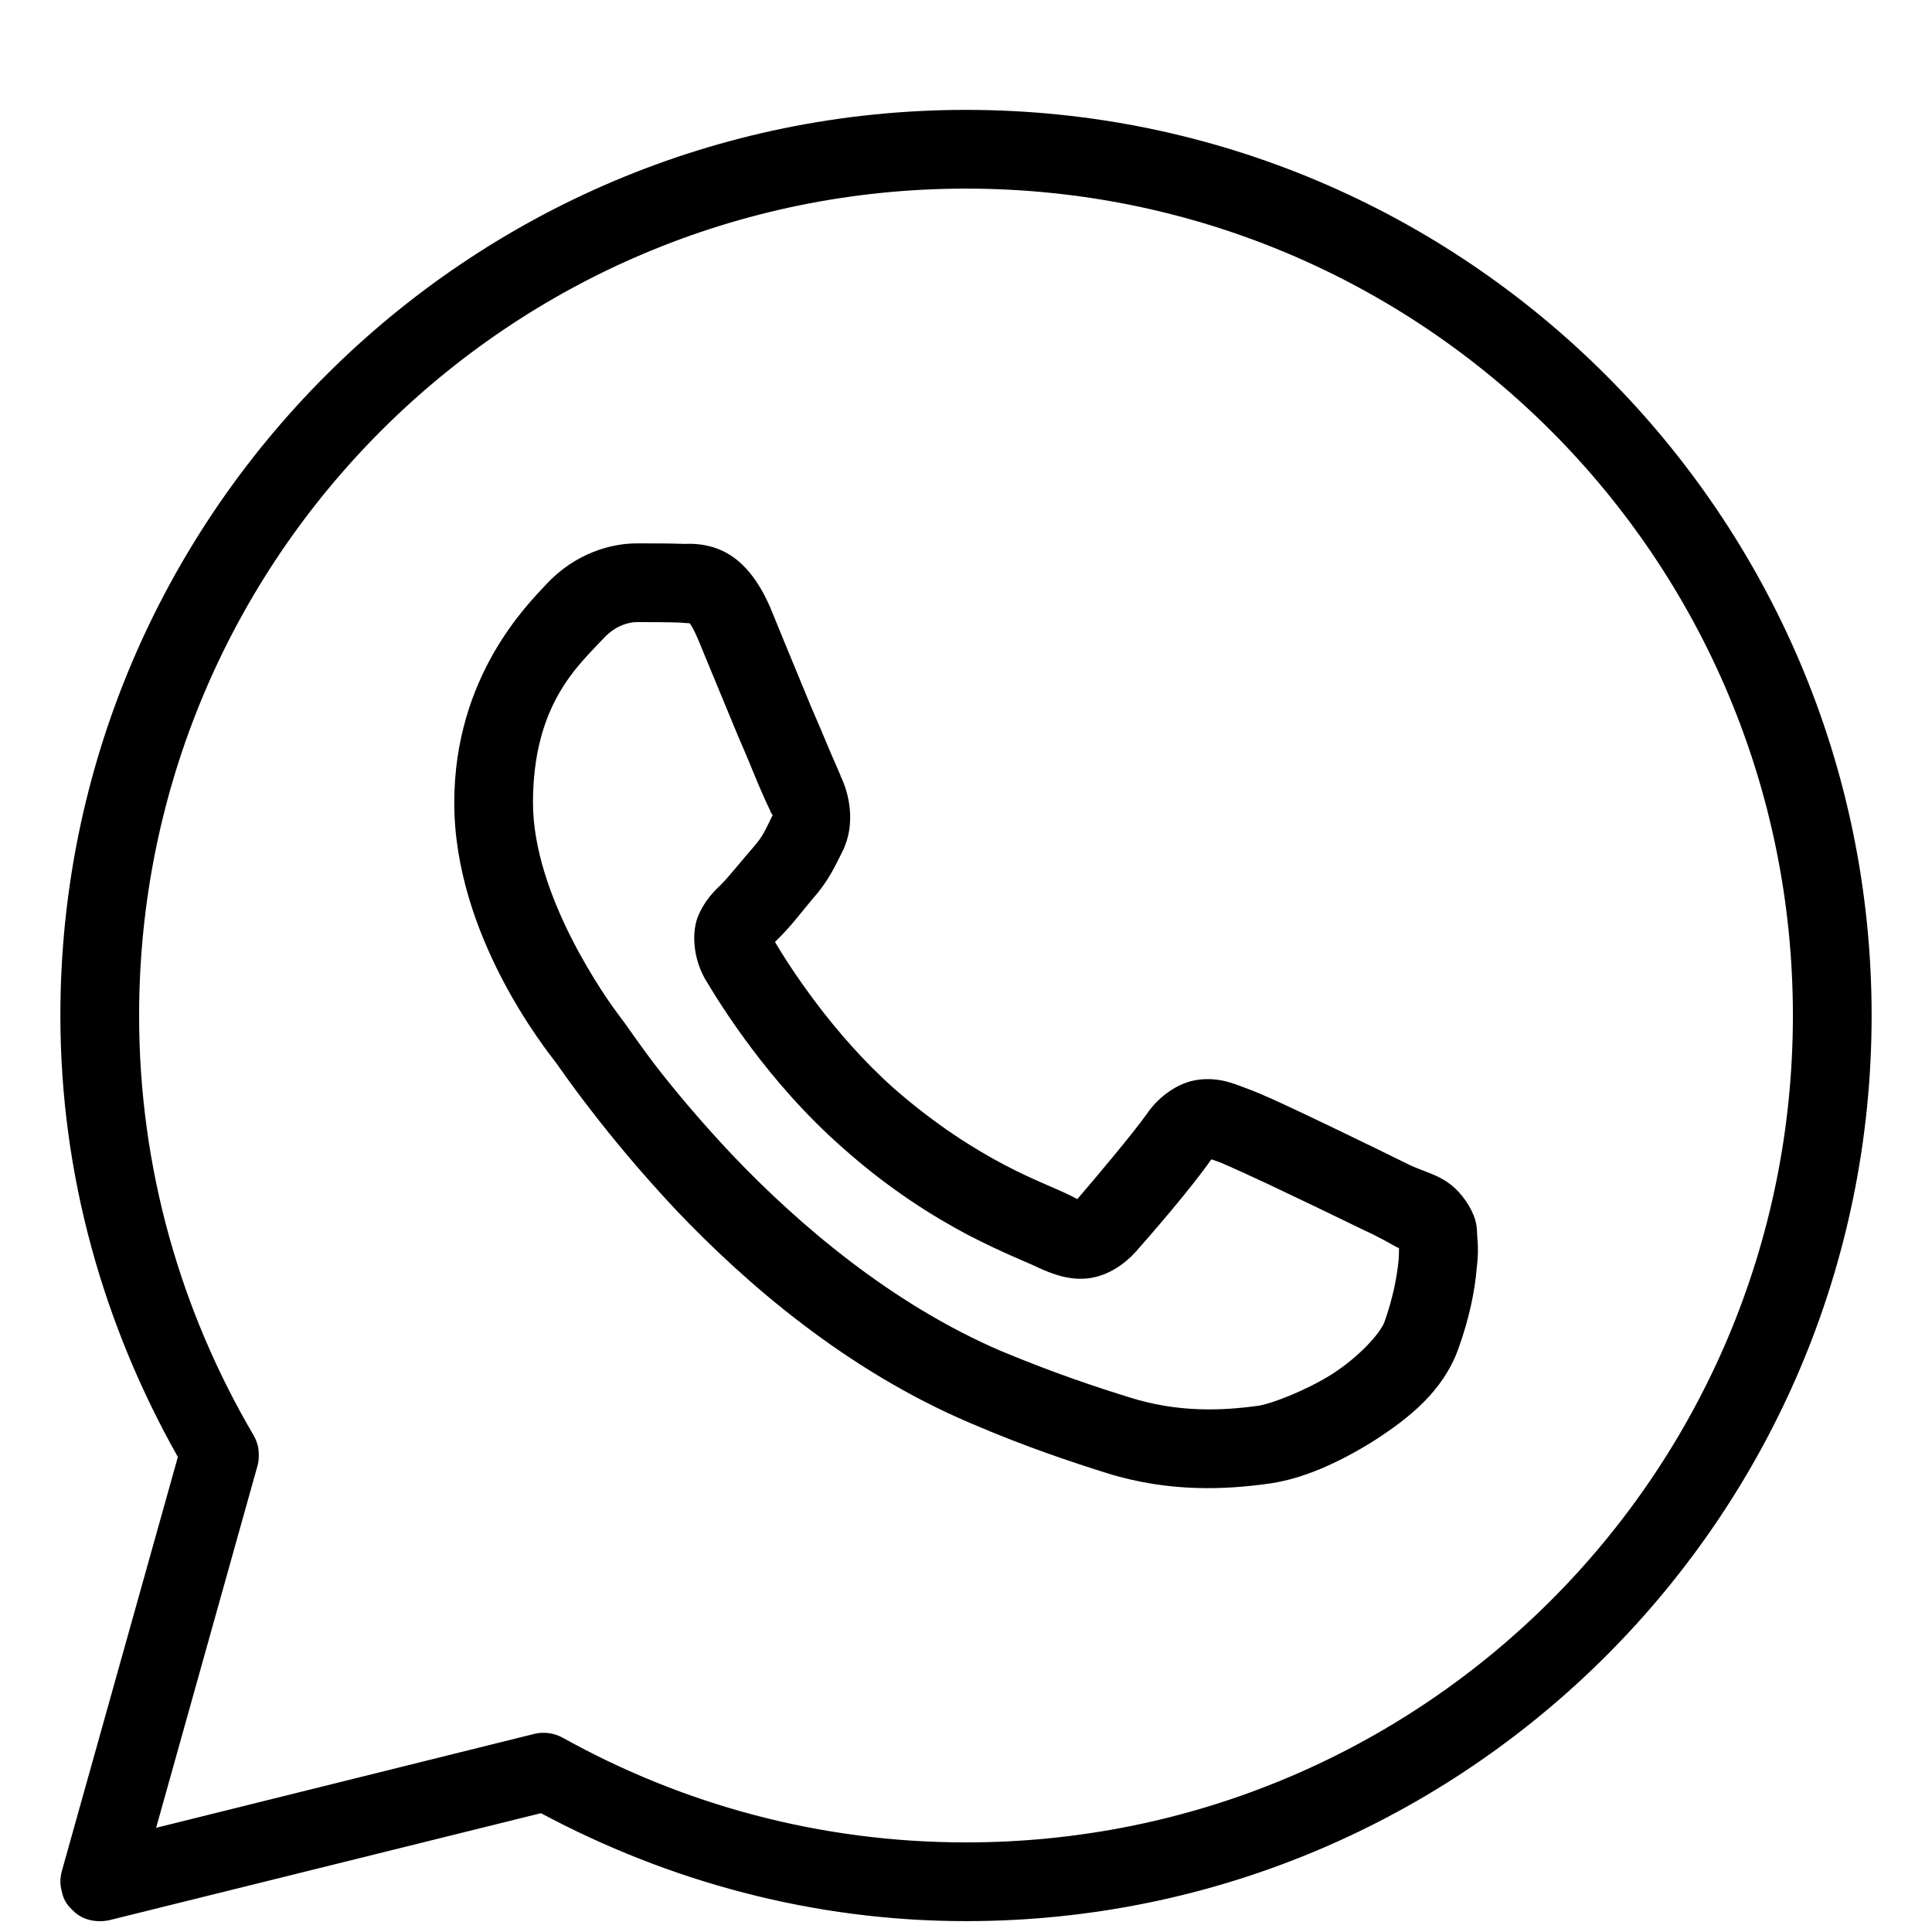<?xml version="1.0" encoding="UTF-8"?>
<svg xmlns="http://www.w3.org/2000/svg" xmlns:xlink="http://www.w3.org/1999/xlink" width="15px" height="15px" viewBox="0 0 15 16" version="1.1">
<g id="surface1">
<path style=" stroke:none;fill-rule:nonzero;fill:rgb(0%,0%,0%);fill-opacity:1;" d="M 7.5 0.91 C 3.363 0.91 0 4.273 0 8.41 C 0 9.742 0.363 10.984 0.973 12.066 L 0.012 15.496 C -0.004 15.555 -0.004 15.609 0.012 15.664 C 0.023 15.723 0.051 15.773 0.094 15.812 C 0.133 15.855 0.18 15.883 0.234 15.898 C 0.293 15.914 0.348 15.914 0.406 15.902 L 3.98 15.016 C 5.031 15.578 6.227 15.91 7.5 15.91 C 11.637 15.91 15 12.551 15 8.41 C 15 4.273 11.637 0.91 7.5 0.91 Z M 7.5 1.562 C 11.285 1.562 14.348 4.625 14.348 8.41 C 14.348 12.199 11.285 15.258 7.5 15.258 C 6.285 15.258 5.148 14.941 4.16 14.391 C 4.09 14.352 4.004 14.34 3.926 14.359 L 0.793 15.137 L 1.633 12.137 C 1.645 12.094 1.645 12.051 1.641 12.008 C 1.637 11.965 1.621 11.922 1.598 11.883 C 1 10.863 0.652 9.68 0.652 8.41 C 0.652 4.625 3.715 1.562 7.5 1.562 Z M 4.773 4.5 C 4.566 4.5 4.266 4.578 4.023 4.84 C 3.875 5 3.262 5.598 3.262 6.648 C 3.262 7.746 4.02 8.691 4.113 8.812 C 4.105 8.801 4.23 8.984 4.398 9.199 C 4.566 9.418 4.801 9.703 5.094 10.016 C 5.68 10.633 6.508 11.348 7.535 11.785 C 8.008 11.988 8.379 12.109 8.664 12.199 C 9.188 12.363 9.664 12.336 10.02 12.285 C 10.289 12.246 10.582 12.117 10.875 11.934 C 11.168 11.746 11.453 11.52 11.578 11.168 C 11.668 10.918 11.715 10.688 11.73 10.496 C 11.742 10.402 11.742 10.32 11.734 10.242 C 11.73 10.164 11.734 10.105 11.664 9.984 C 11.512 9.734 11.34 9.73 11.16 9.641 C 11.059 9.59 10.777 9.453 10.492 9.316 C 10.207 9.18 9.961 9.062 9.809 9.008 C 9.715 8.973 9.598 8.922 9.43 8.941 C 9.258 8.961 9.094 9.082 8.996 9.227 C 8.902 9.363 8.535 9.801 8.422 9.93 C 8.418 9.93 8.43 9.934 8.383 9.91 C 8.246 9.84 8.074 9.781 7.82 9.648 C 7.57 9.516 7.254 9.32 6.906 9.016 C 6.391 8.559 6.031 7.992 5.918 7.801 C 5.926 7.793 5.918 7.801 5.934 7.785 C 6.051 7.672 6.152 7.535 6.238 7.434 C 6.363 7.293 6.418 7.168 6.477 7.051 C 6.594 6.816 6.527 6.559 6.461 6.426 L 6.461 6.422 C 6.465 6.434 6.426 6.34 6.379 6.234 C 6.336 6.129 6.277 5.992 6.215 5.848 C 6.094 5.555 5.957 5.223 5.879 5.031 C 5.781 4.805 5.652 4.641 5.484 4.562 C 5.316 4.484 5.164 4.508 5.16 4.504 C 5.039 4.5 4.906 4.5 4.773 4.5 Z M 4.773 5.152 C 4.902 5.152 5.023 5.152 5.129 5.156 C 5.234 5.164 5.227 5.164 5.207 5.152 C 5.188 5.145 5.215 5.141 5.277 5.285 C 5.355 5.473 5.492 5.805 5.613 6.098 C 5.676 6.242 5.734 6.383 5.777 6.488 C 5.824 6.598 5.852 6.66 5.879 6.715 L 5.879 6.719 C 5.906 6.773 5.906 6.738 5.895 6.758 C 5.828 6.895 5.816 6.926 5.746 7.008 C 5.641 7.129 5.531 7.266 5.477 7.32 C 5.426 7.371 5.336 7.449 5.277 7.598 C 5.223 7.746 5.25 7.953 5.34 8.109 C 5.461 8.312 5.859 8.961 6.477 9.504 C 6.863 9.848 7.227 10.074 7.516 10.227 C 7.809 10.379 8.043 10.469 8.094 10.496 C 8.223 10.555 8.359 10.605 8.516 10.586 C 8.676 10.566 8.812 10.469 8.902 10.371 C 9.02 10.238 9.363 9.844 9.531 9.602 C 9.535 9.602 9.535 9.602 9.59 9.621 C 9.617 9.629 9.93 9.77 10.211 9.906 C 10.492 10.039 10.777 10.18 10.871 10.223 C 11.004 10.289 11.066 10.332 11.086 10.336 C 11.086 10.363 11.086 10.395 11.082 10.441 C 11.07 10.57 11.035 10.754 10.965 10.949 C 10.93 11.043 10.754 11.238 10.527 11.383 C 10.301 11.523 10.027 11.625 9.926 11.641 C 9.621 11.684 9.258 11.699 8.859 11.574 C 8.582 11.488 8.238 11.375 7.789 11.188 C 6.887 10.801 6.117 10.145 5.566 9.566 C 5.293 9.277 5.07 9.008 4.914 8.805 C 4.758 8.598 4.691 8.492 4.633 8.418 C 4.531 8.285 3.914 7.426 3.914 6.648 C 3.914 5.828 4.293 5.508 4.5 5.285 C 4.609 5.168 4.727 5.152 4.773 5.152 Z M 4.773 5.152 "/>
</g>
</svg>
